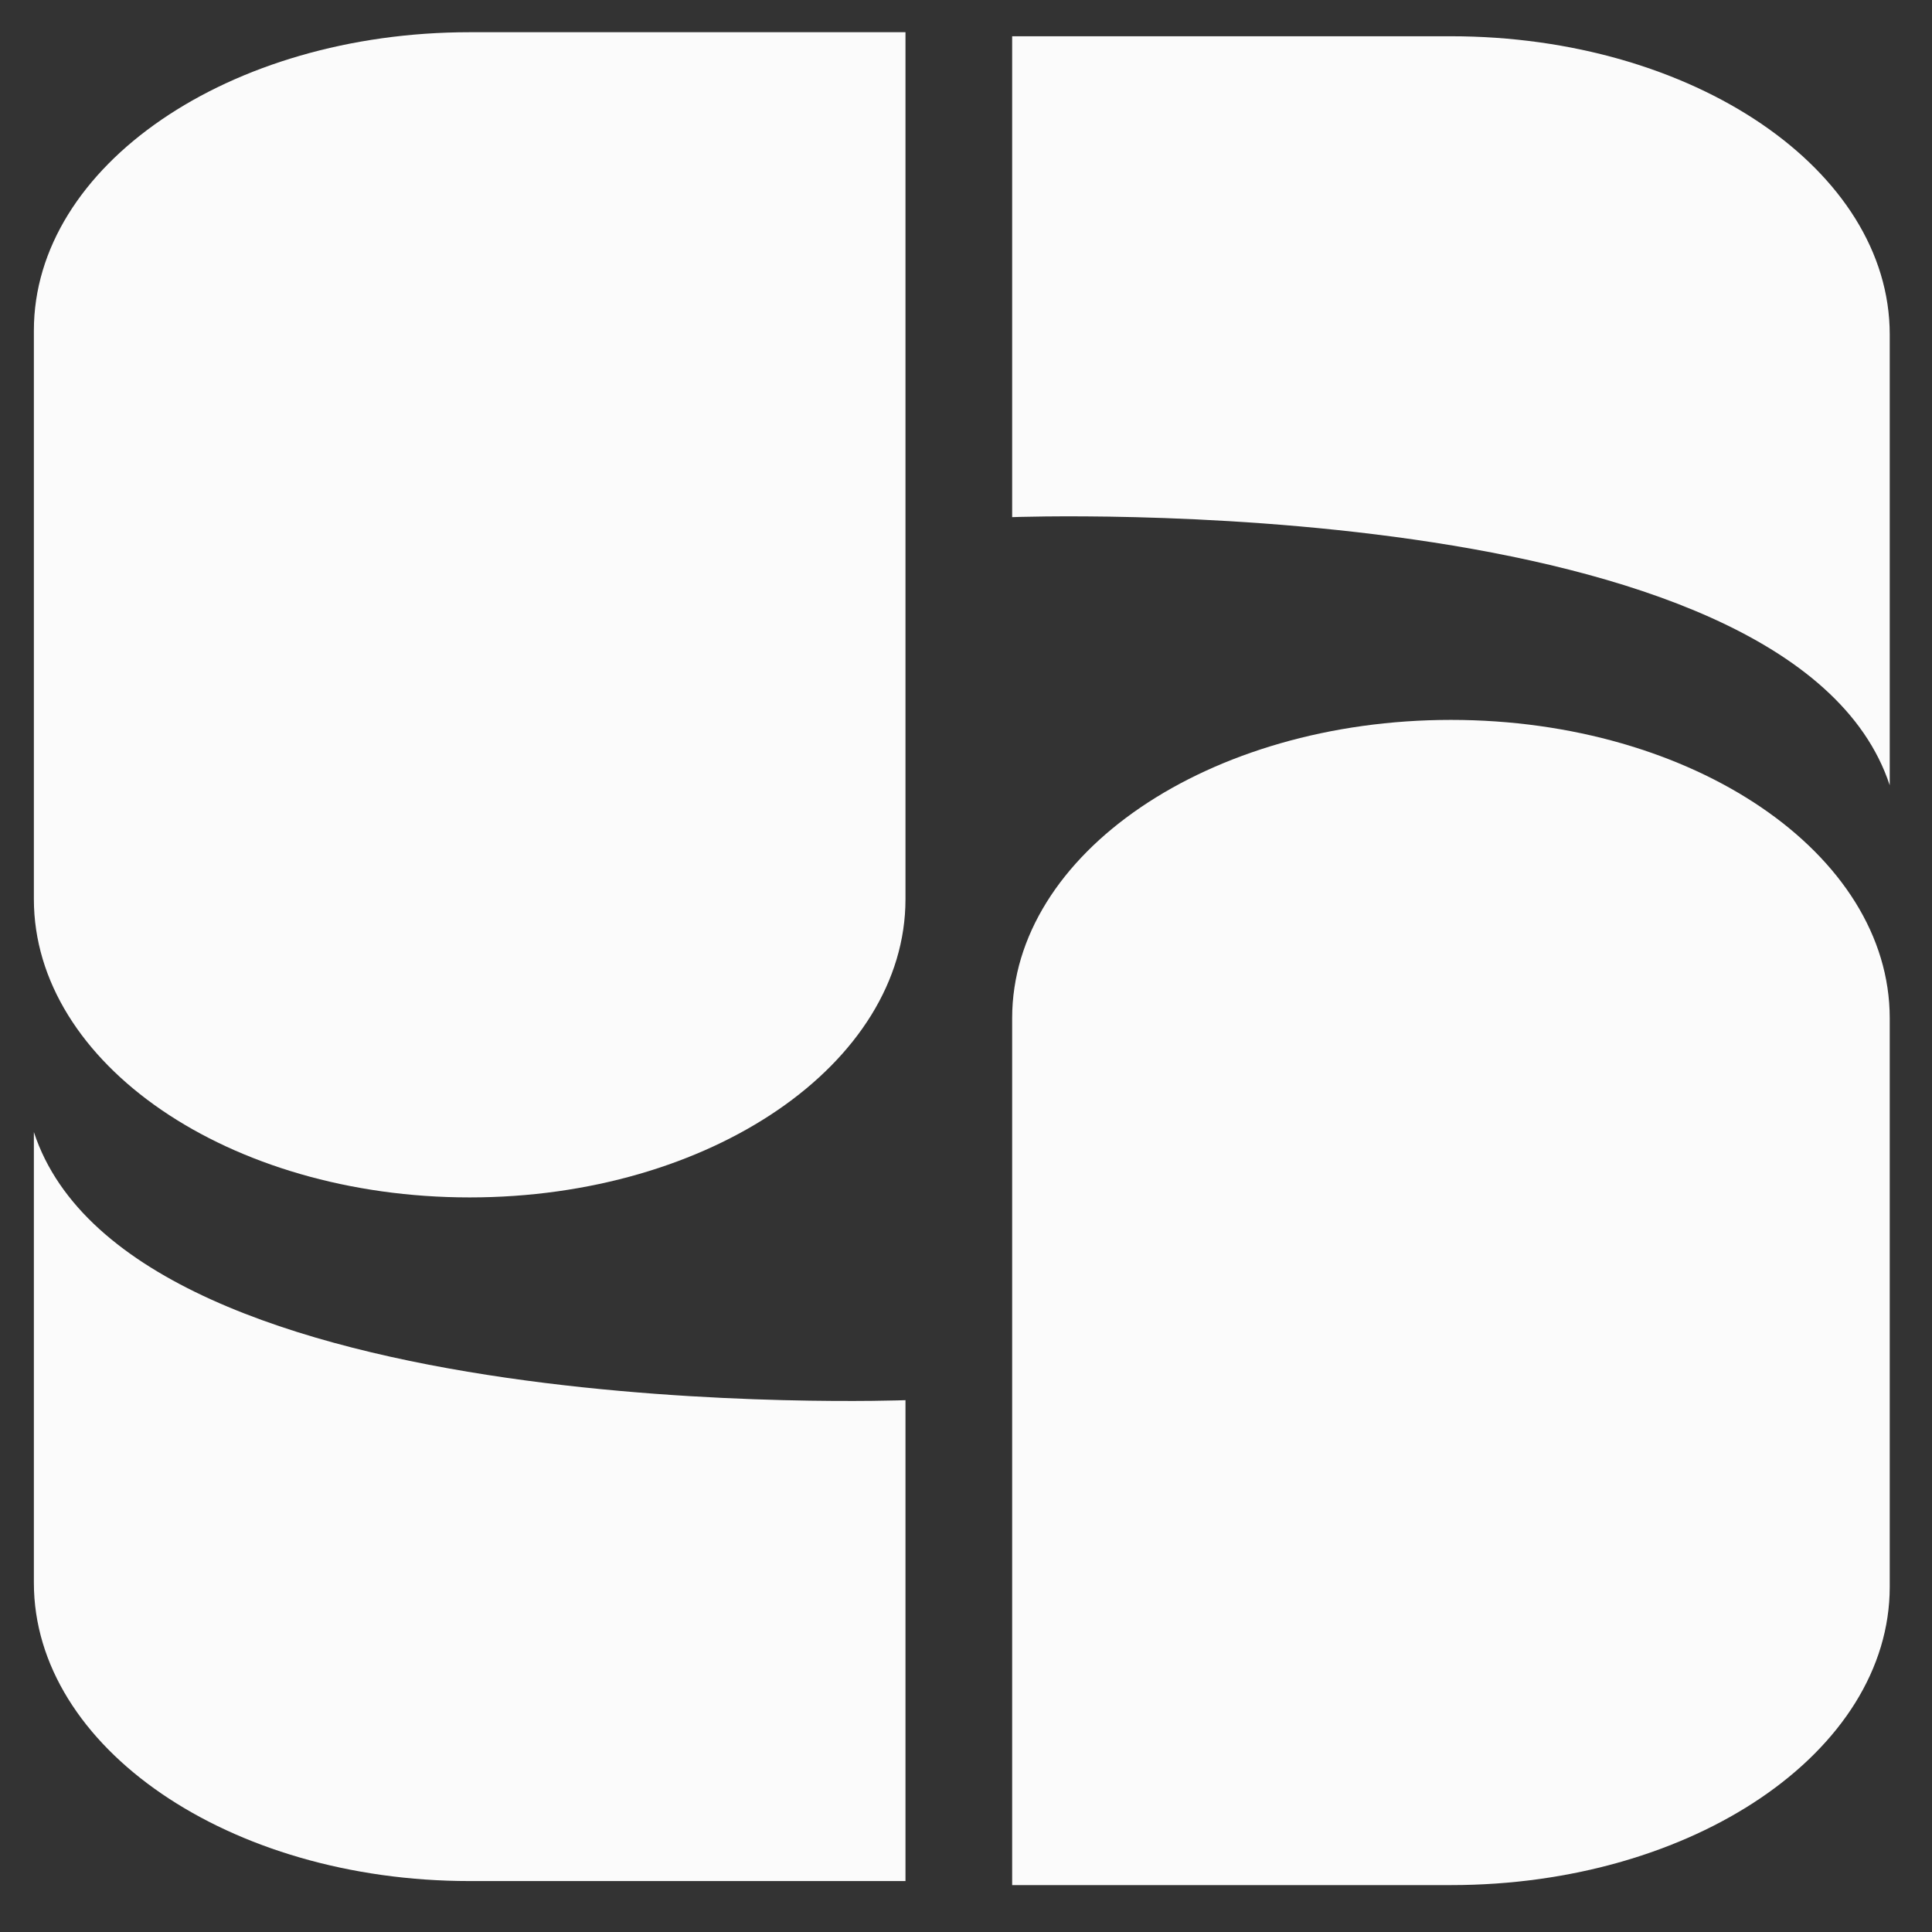 <?xml version="1.0" encoding="UTF-8" standalone="no"?>
<!DOCTYPE svg PUBLIC "-//W3C//DTD SVG 1.1//EN" "http://www.w3.org/Graphics/SVG/1.1/DTD/svg11.dtd">
<svg width="100%" height="100%" viewBox="0 0 500 500" version="1.1" xmlns="http://www.w3.org/2000/svg" xmlns:xlink="http://www.w3.org/1999/xlink" xml:space="preserve" xmlns:serif="http://www.serif.com/" style="fill-rule:evenodd;clip-rule:evenodd;stroke-linecap:round;stroke-linejoin:round;stroke-miterlimit:1.5;">
    <rect x="0" y="0" width="500" height="500" fill="#333333" stroke="none"/>
    <g transform="matrix(1,0,0,1,-1137,-1113)">
        <rect id="Prancheta9" x="1137" y="1113" width="500" height="500" style="fill:none;"/>
        <g id="Prancheta91" serif:id="Prancheta9">
            <g transform="matrix(1.461,0,0,1,1030.992,1113.762)">
                <path d="M232.954,231.932C232.954,274.538 198.363,309.129 155.756,309.129C113.15,309.129 78.559,274.538 78.559,231.932L78.559,84.773C78.559,42.167 113.15,7.576 155.756,7.576L232.954,7.576L232.954,231.932" style="fill:white;fill-opacity:0.98;stroke:rgb(0,238,0);stroke-opacity:0;stroke-width:3.33px;"/>
            </g>
            <g transform="matrix(1.461,0,0,0.977,1030.992,1120.432)">
                <path d="M78.559,411.668C78.559,455.27 113.15,490.669 155.756,490.669L232.954,490.669L232.954,363.286C232.954,363.286 95.832,371.124 78.559,292.263L78.559,414.664" style="fill:white;fill-opacity:0.98;stroke:rgb(0,238,0);stroke-opacity:0;stroke-width:3.35px;"/>
            </g>
            <g transform="matrix(-1.471,0,-0,-1,1741.621,1608.438)">
                <path d="M232.954,231.932C232.954,274.538 198.363,309.129 155.756,309.129C113.15,309.129 78.559,274.538 78.559,231.932L78.559,84.773C78.559,42.167 113.15,7.576 155.756,7.576L232.954,7.576L232.954,231.932" style="fill:white;fill-opacity:0.98;stroke:rgb(0,238,0);stroke-opacity:0;stroke-width:3.31px;"/>
            </g>
            <g transform="matrix(-1.471,0,-0,-0.977,1741.621,1601.767)">
                <path d="M78.559,411.668C78.559,455.27 113.15,490.669 155.756,490.669L232.954,490.669L232.954,363.286C232.954,363.286 95.832,371.124 78.559,292.263L78.559,414.664" style="fill:white;fill-opacity:0.98;stroke:rgb(0,238,0);stroke-opacity:0;stroke-width:3.34px;"/>
            </g>
        </g>
    </g>
</svg>
